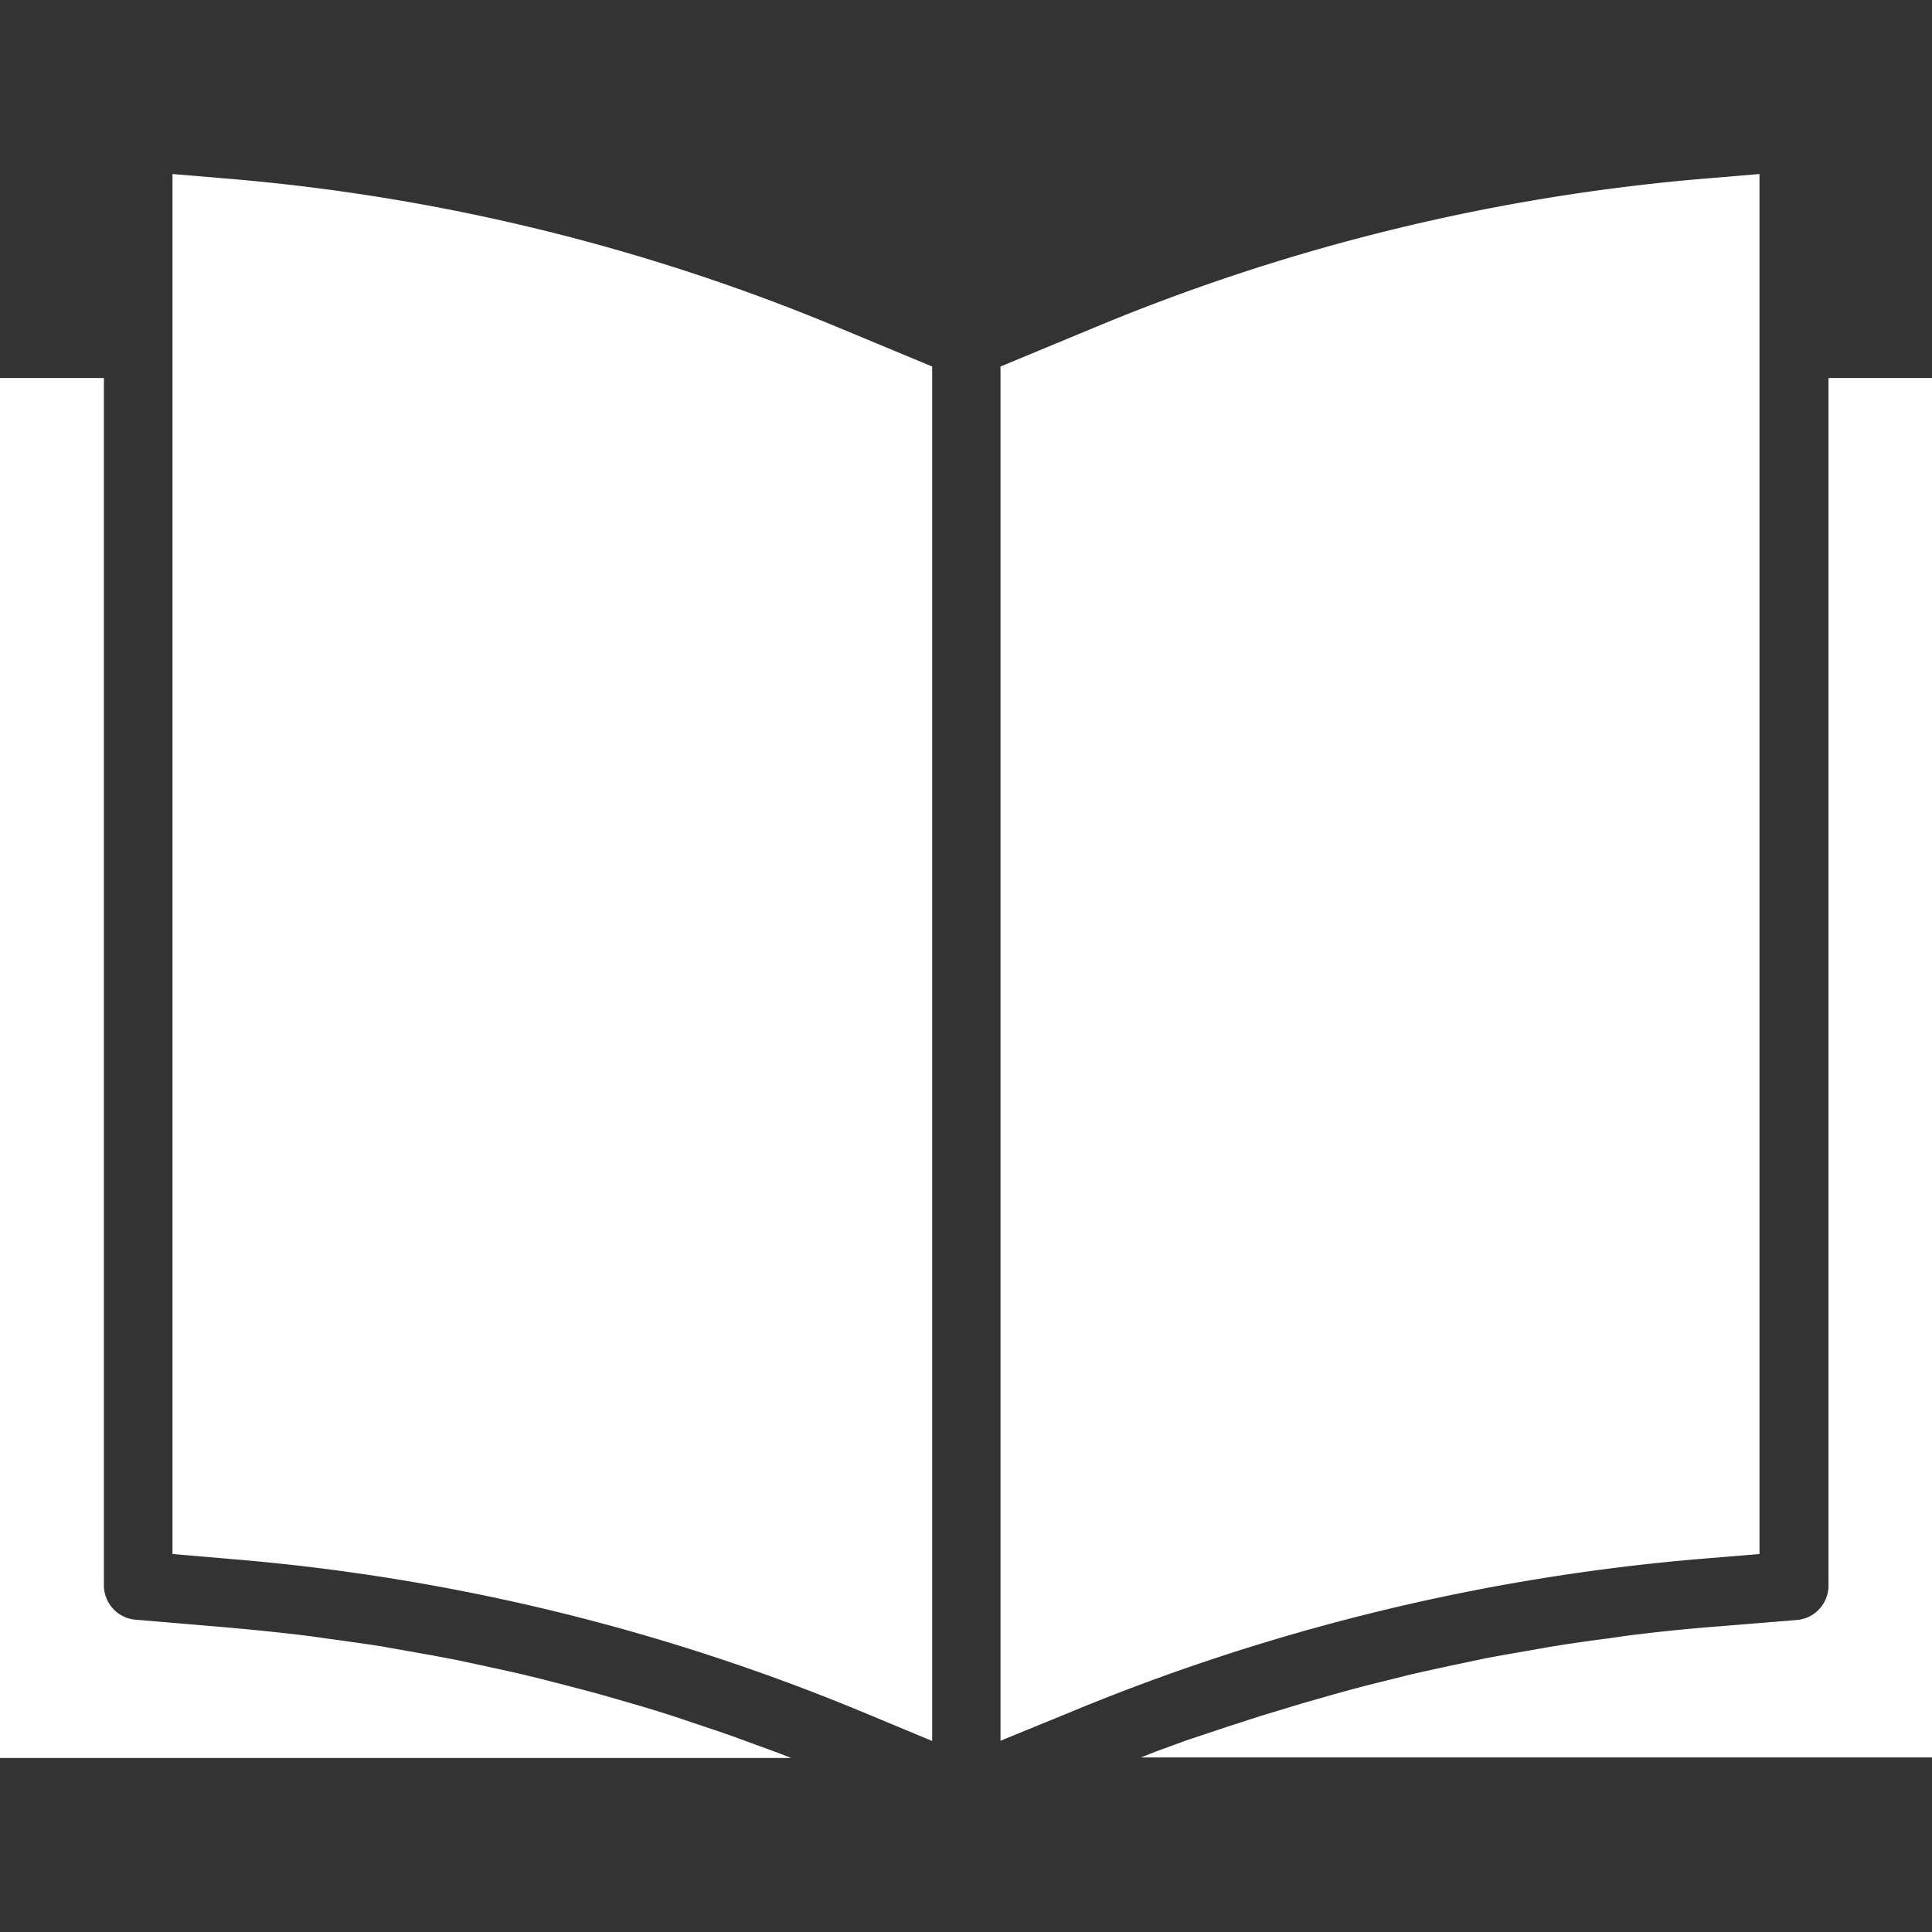 <svg xmlns="http://www.w3.org/2000/svg" width="14" height="14" viewBox="0 0 14 14">
    <rect x="0" y="0" width="14" height="14" fill="#333333" stroke="none"/>
    <defs>
        <clipPath id="clip-path">
            <path id="Прямоугольник_485" fill="#fff" stroke="#707070" d="M0 0H14V14H0z" transform="translate(1631 2712)"/>
        </clipPath>
        <style>
            .cls-3{fill:#fff}
        </style>
    </defs>
    <g id="Группа_масок_215" clip-path="url(#clip-path)" transform="translate(-1631 -2712)">
        <g id="book" transform="translate(1631 2713.261)">
            <path id="Контур_283" d="M12.75 10V0l-.381.032a14.671 14.671 0 0 0-4.447 1.084l-.672.279v9.958l.489-.2a15.262 15.262 0 0 1 4.6-1.119zm0 0" class="cls-3"/>
            <path id="Контур_284" d="M14 1.478h-.75v8.75a.25.25 0 0 1-.229.25l-.64.052q-.277.023-.553.057c-.06.007-.119.017-.178.025-.124.016-.247.033-.37.053-.072.011-.143.025-.215.037-.11.019-.221.038-.331.06l-.227.048c-.1.022-.209.045-.313.07l-.233.058c-.1.025-.2.052-.3.08l-.234.067-.3.091-.232.075-.3.1-.227.083-.1.04H14zm0 0" class="cls-3"/>
            <path id="Контур_285" d="M1.631.032L1.25 0v10l.444.038a15.159 15.159 0 0 1 4.6 1.125l.461.192v-9.96l-.671-.279A14.671 14.671 0 0 0 1.631.032zm0 0" class="cls-3"/>
            <path id="Контур_286" d="M0 1.478v10h5.734l-.093-.036-.216-.079c-.1-.037-.2-.073-.305-.107l-.22-.074q-.152-.05-.305-.094l-.225-.065c-.1-.028-.206-.055-.309-.082-.075-.019-.15-.039-.227-.057-.1-.025-.21-.048-.315-.071l-.225-.048c-.109-.021-.219-.041-.328-.06l-.215-.038c-.121-.019-.242-.035-.363-.052-.061-.008-.122-.018-.183-.025q-.275-.033-.55-.057l-.673-.057a.25.25 0 0 1-.229-.25V1.478zm0 0" class="cls-3"/>
        </g>
    </g>
</svg>
